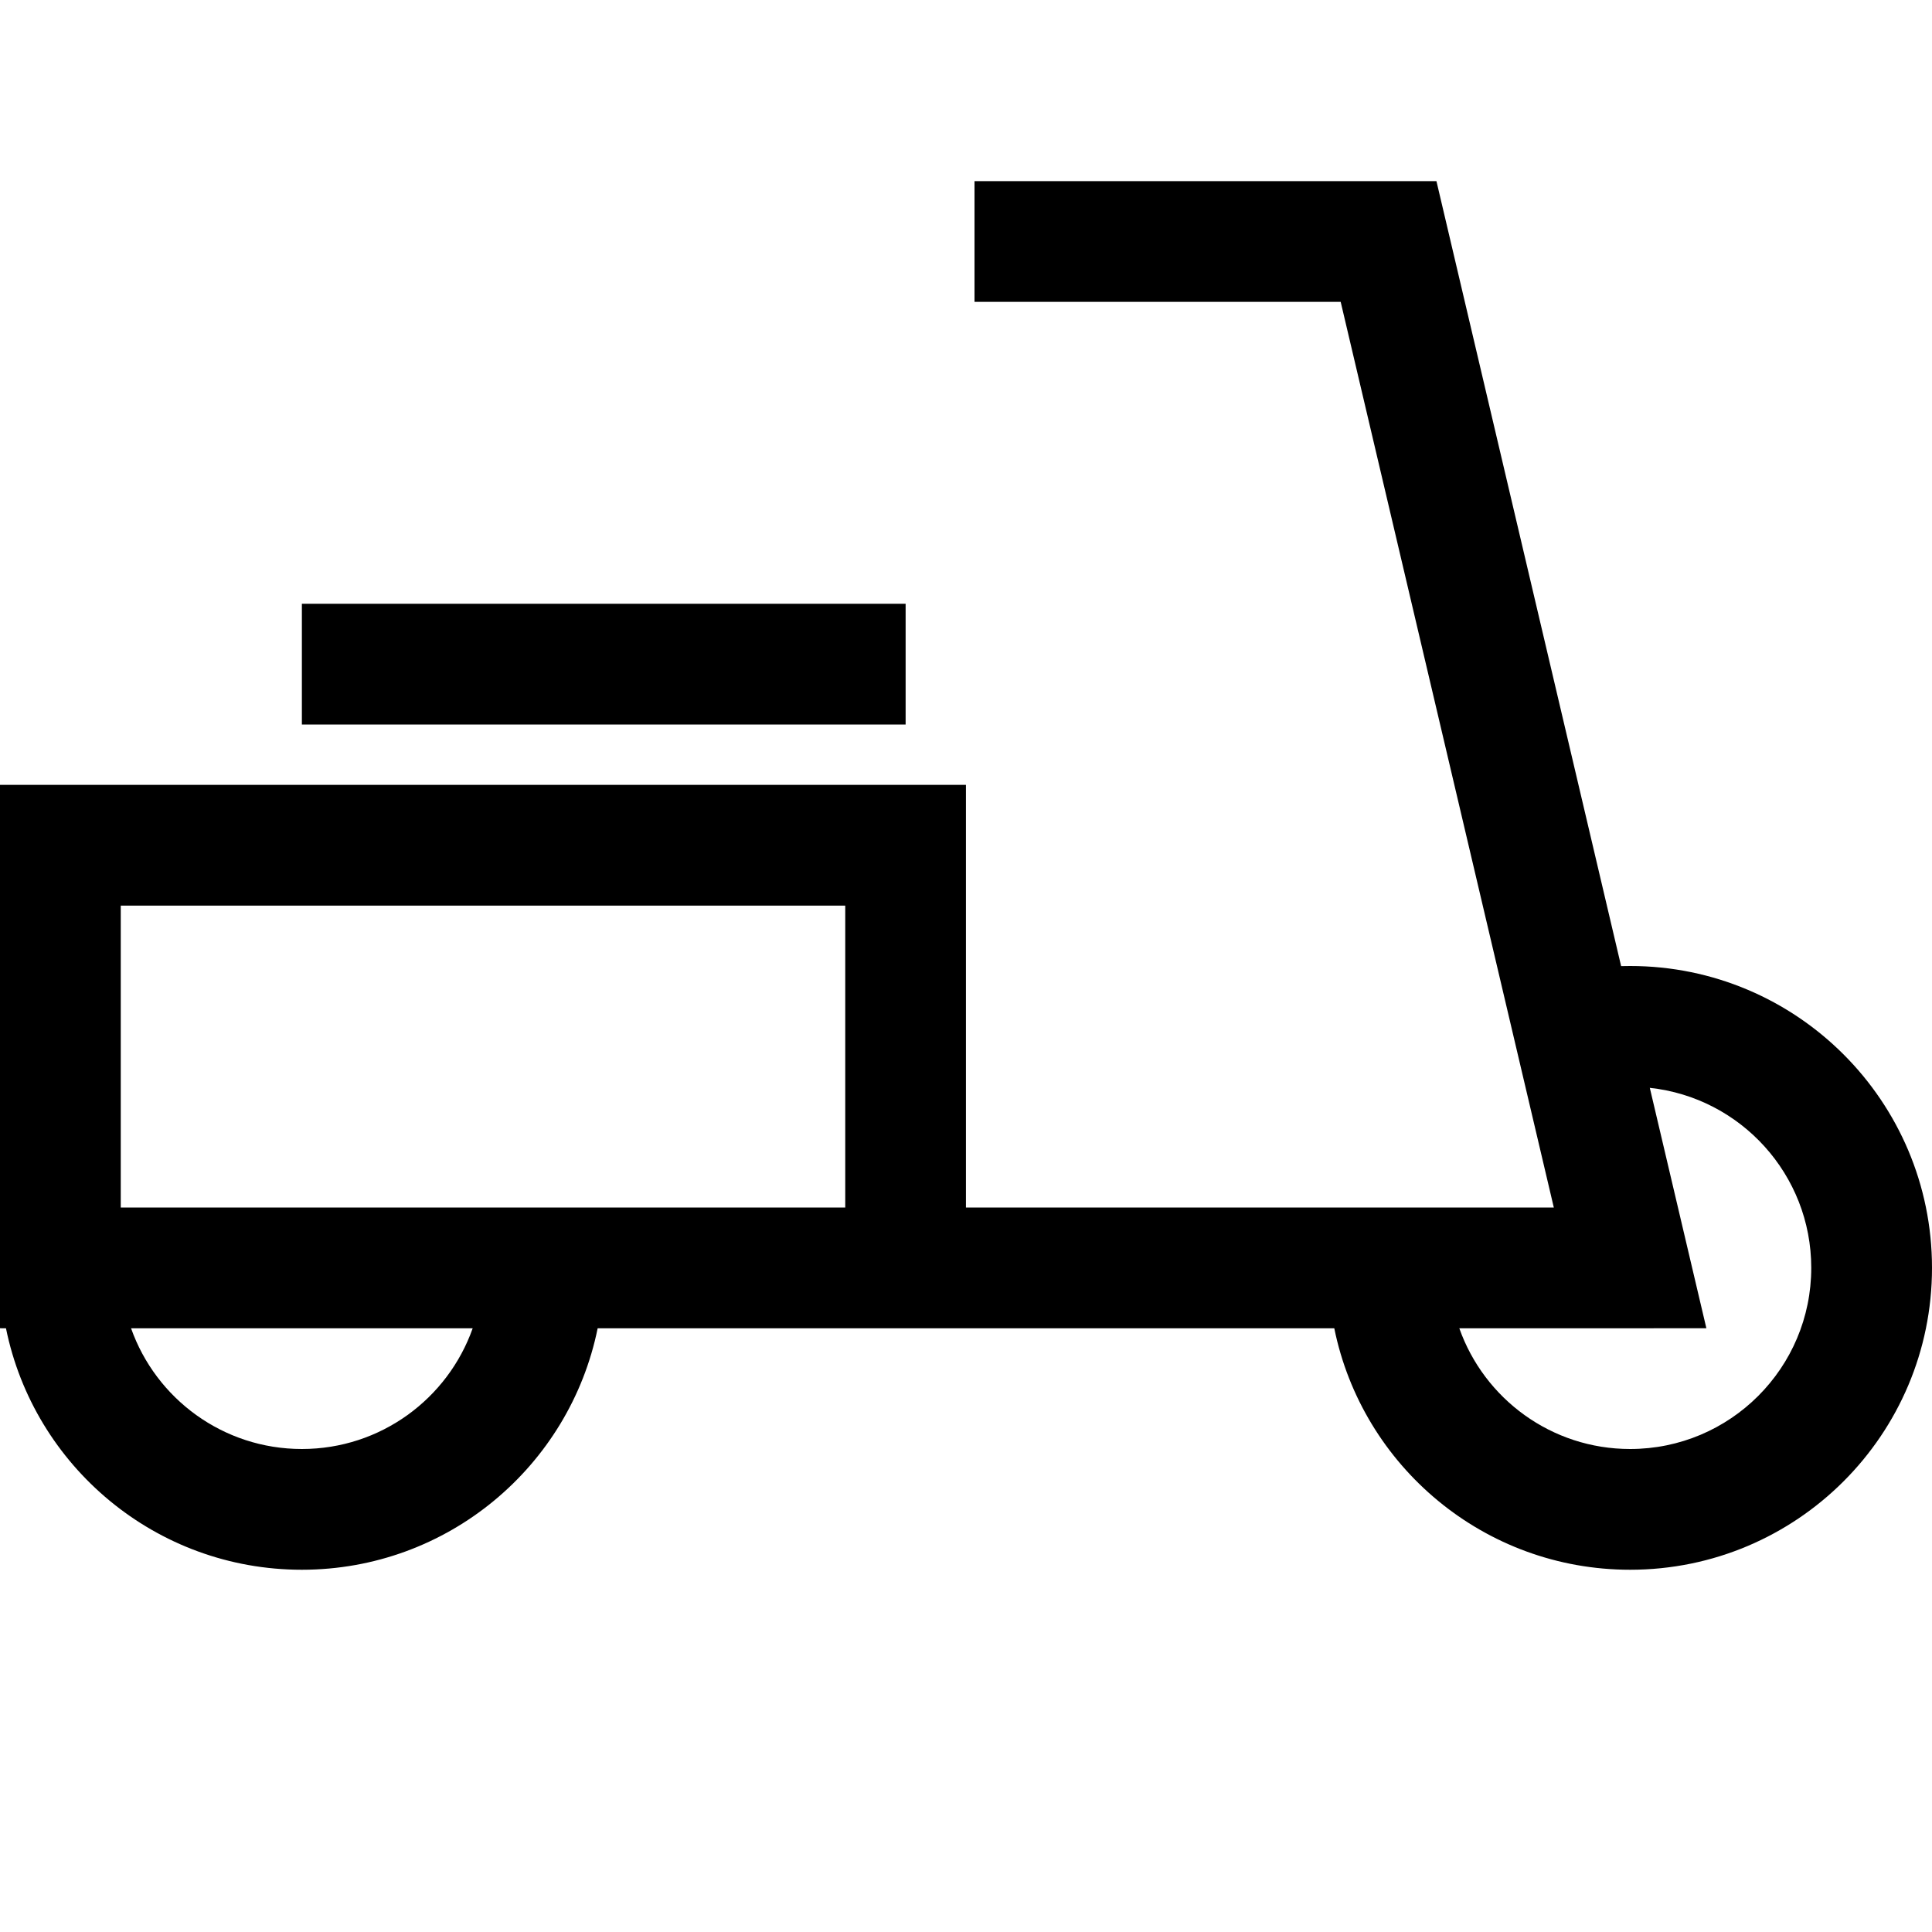 <?xml version="1.0" encoding="utf-8"?><!-- Скачано с сайта svg4.ru / Downloaded from svg4.ru -->
<svg width="800px" height="800px" viewBox="0 0 32 32" xmlns="http://www.w3.org/2000/svg">
<g fill="none" fill-rule="evenodd">
<path d="m0 0h32v32h-32z"/>
<path d="m23.792 0 3.059 13.002c.05-.001.099-.002.149-.002 2.761 0 5 2.239 5 5s-2.239 5-5 5c-2.419 0-4.436-1.717-4.9-3.999l-12.201 0c-.464 2.282-2.481 3.999-4.9 3.999-2.419 0-4.436-1.717-4.9-3.999l-.1-.001v-9h16v7h9.737l-3.53-15h-6.065v-2zm-15.963 19.001h-5.658c.412 1.165 1.523 1.999 2.829 1.999s2.417-.834 2.829-1.999zm19.497-3.983.937 3.982-4.092.001c.412 1.165 1.523 1.999 2.829 1.999 1.657 0 3-1.343 3-3 0-1.547-1.171-2.82-2.674-2.982zm-13.326-3.018h-12v5h12zm1-5v2h-10v-2z" fill="#000000" fill-rule="nonzero" transform="translate(0 3)"/>
</g>
</svg>